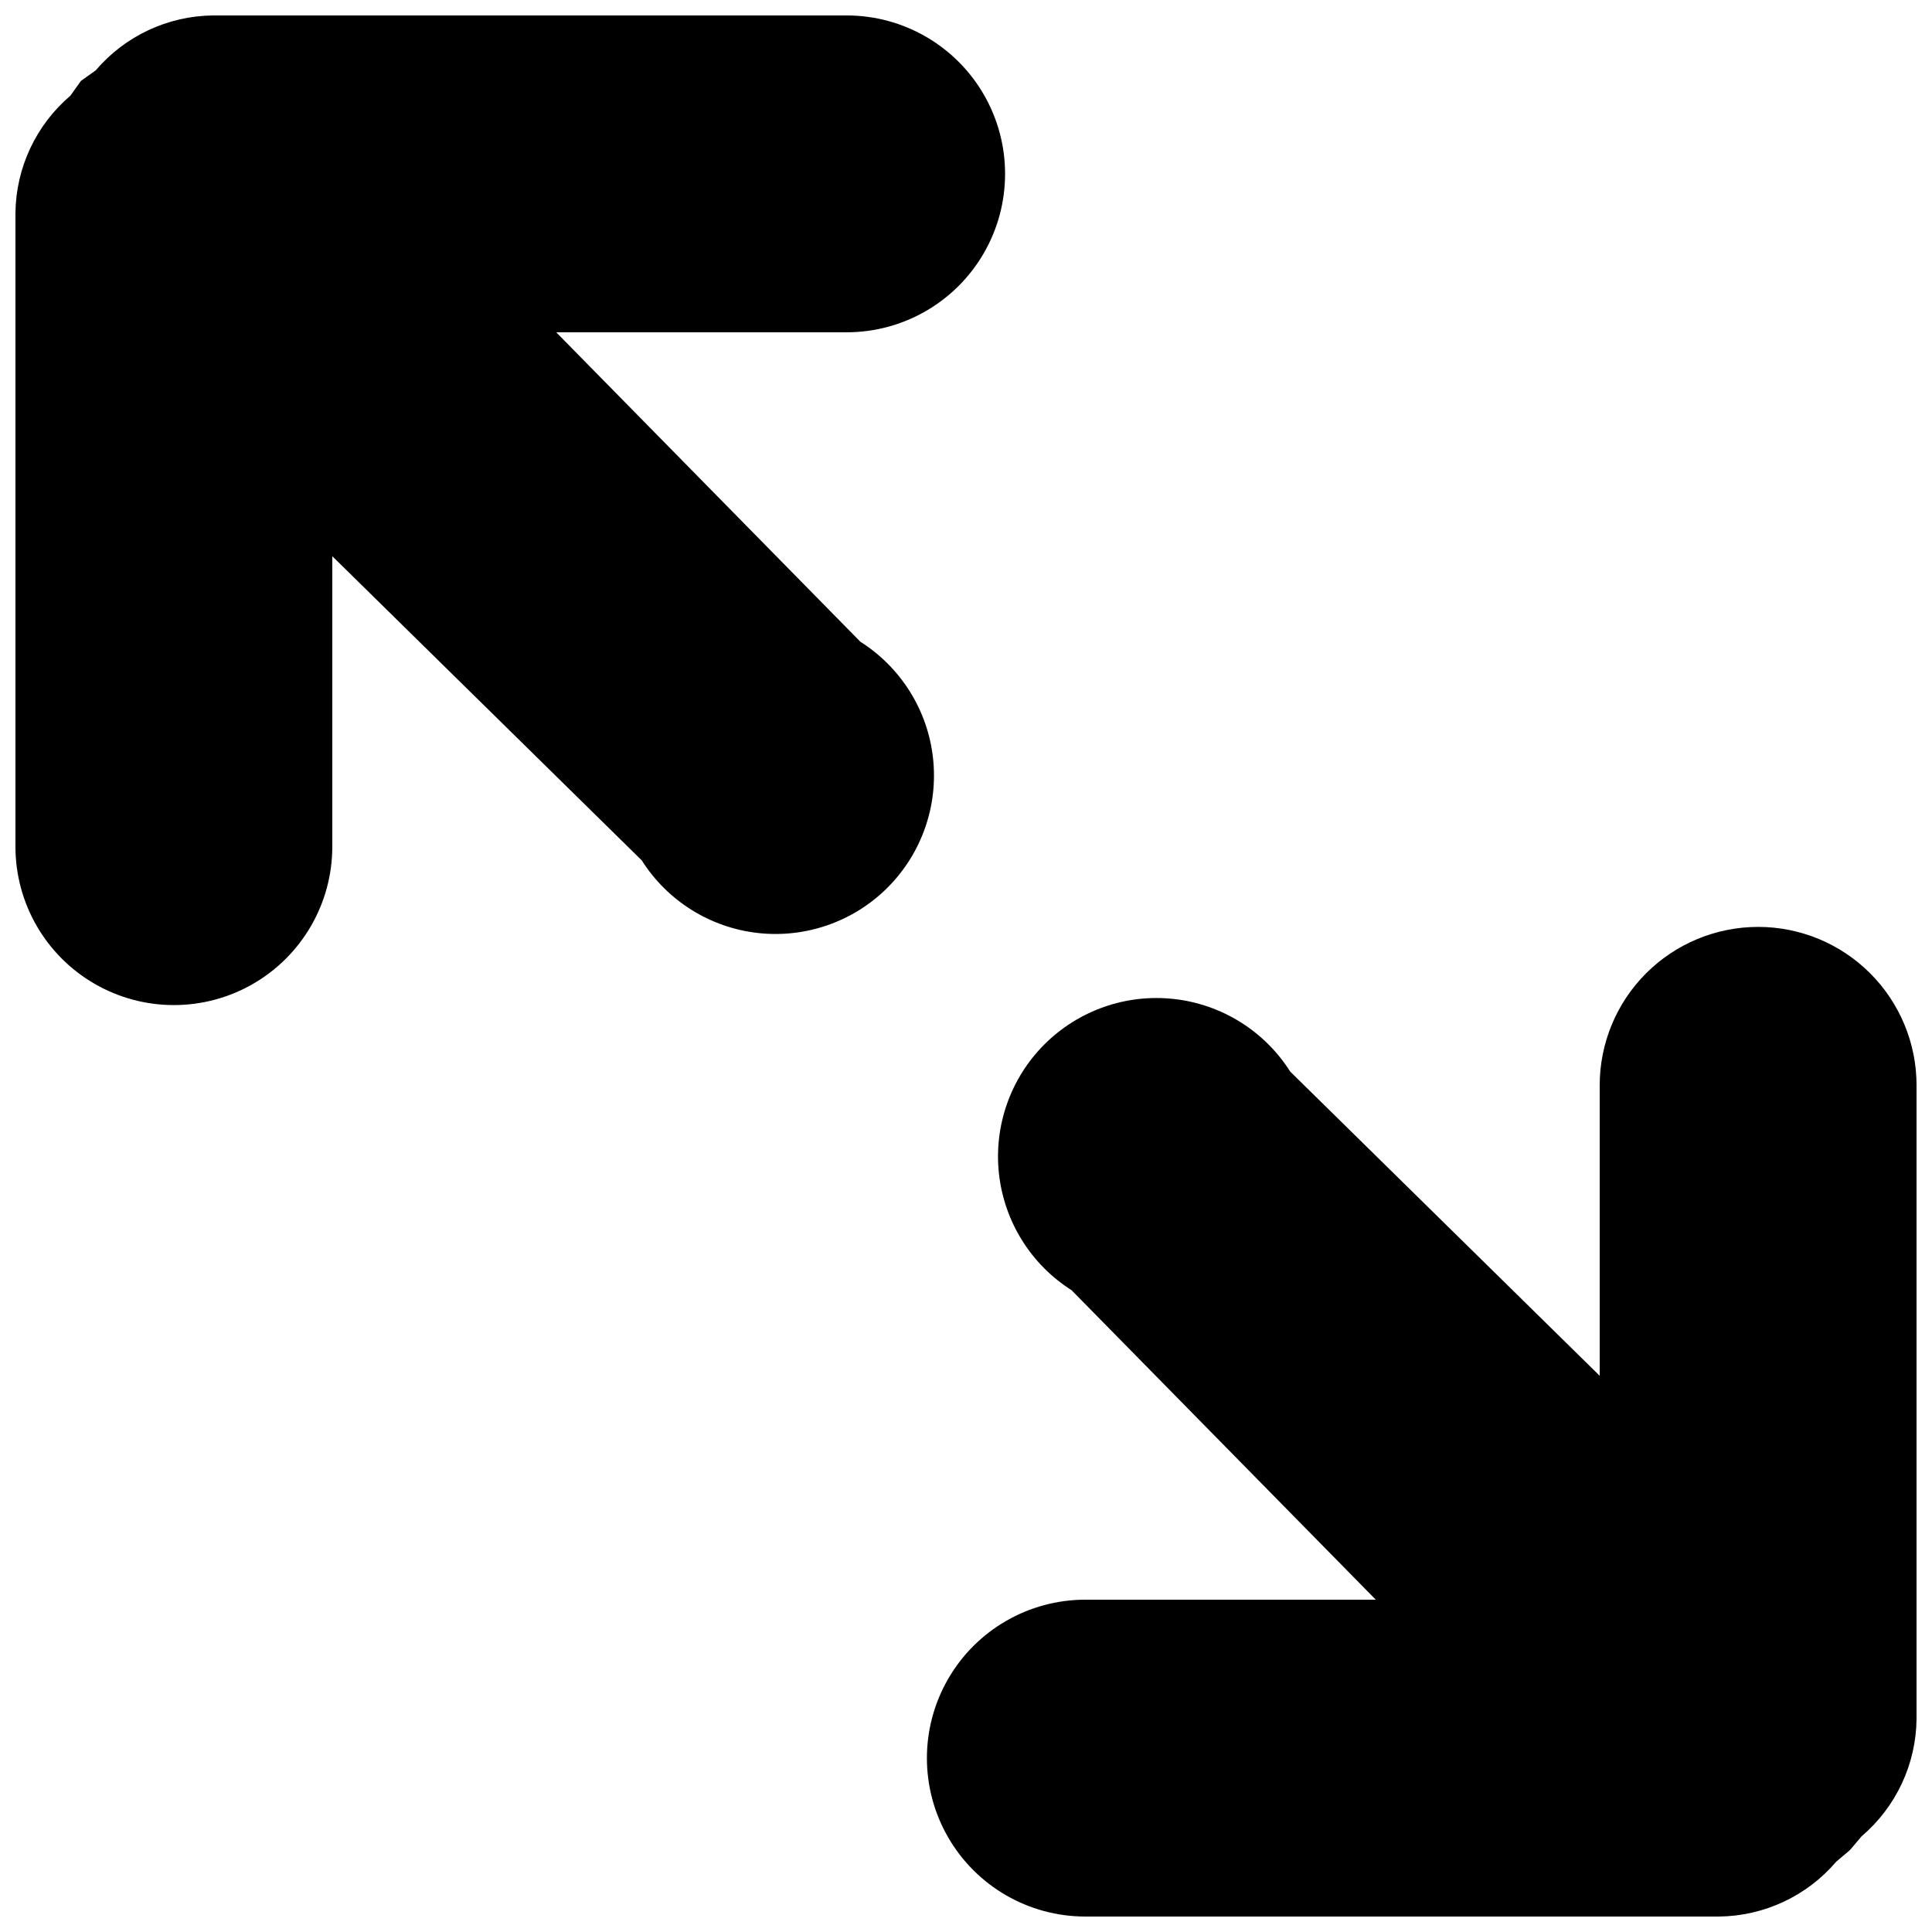 <?xml version="1.0" encoding="UTF-8"?>
<!-- Uploaded to: ICON Repo, www.svgrepo.com, Generator: ICON Repo Mixer Tools -->
<svg width="800px" height="800px" version="1.1" viewBox="144 144 512 512" xmlns="http://www.w3.org/2000/svg">
 <defs>
  <clipPath id="b">
   <path d="m389 389h262.9v262.9h-262.9z"/>
  </clipPath>
  <clipPath id="a">
   <path d="m148.09 148.09h262.91v262.91h-262.91z"/>
  </clipPath>
 </defs>
 <g>
  <g clip-path="url(#b)">
   <path d="m609.92 389.64c-11.133 0-21.812 4.426-29.688 12.297-7.871 7.875-12.297 18.555-12.297 29.688v76.973l-82.008-80.609c-6.824-10.766-18.172-17.848-30.844-19.25-12.668-1.402-25.289 3.027-34.305 12.039-9.012 9.016-13.441 21.637-12.039 34.305 1.402 12.672 8.484 24.02 19.25 30.844l80.609 82.008h-76.973c-14.996 0-28.859 8.004-36.359 20.992-7.5 12.992-7.5 28.996 0 41.984 7.5 12.992 21.363 20.992 36.359 20.992h167.94c11.973-0.133 23.305-5.441 31.07-14.555l3.637-3.078 3.078-3.637c9.113-7.766 14.422-19.098 14.555-31.07v-167.94c0-11.133-4.422-21.812-12.297-29.688-7.871-7.871-18.551-12.297-29.688-12.297z"/>
  </g>
  <g clip-path="url(#a)">
   <path d="m291.4 232.06h76.973c15 0 28.859-8.004 36.359-20.992 7.5-12.992 7.5-28.996 0-41.984-7.5-12.988-21.359-20.992-36.359-20.992h-167.94c-11.973 0.133-23.301 5.441-31.066 14.555l-3.922 2.797-2.797 3.922c-9.113 7.766-14.422 19.094-14.555 31.066v167.94c0 15 8.004 28.859 20.992 36.359 12.988 7.5 28.992 7.5 41.984 0 12.988-7.5 20.992-21.359 20.992-36.359v-76.973l82.008 80.609c6.824 10.77 18.172 17.852 30.844 19.254 12.668 1.398 25.289-3.031 34.305-12.043 9.012-9.016 13.441-21.637 12.043-34.305-1.402-12.672-8.484-24.02-19.254-30.844z"/>
  </g>
 </g>
</svg>